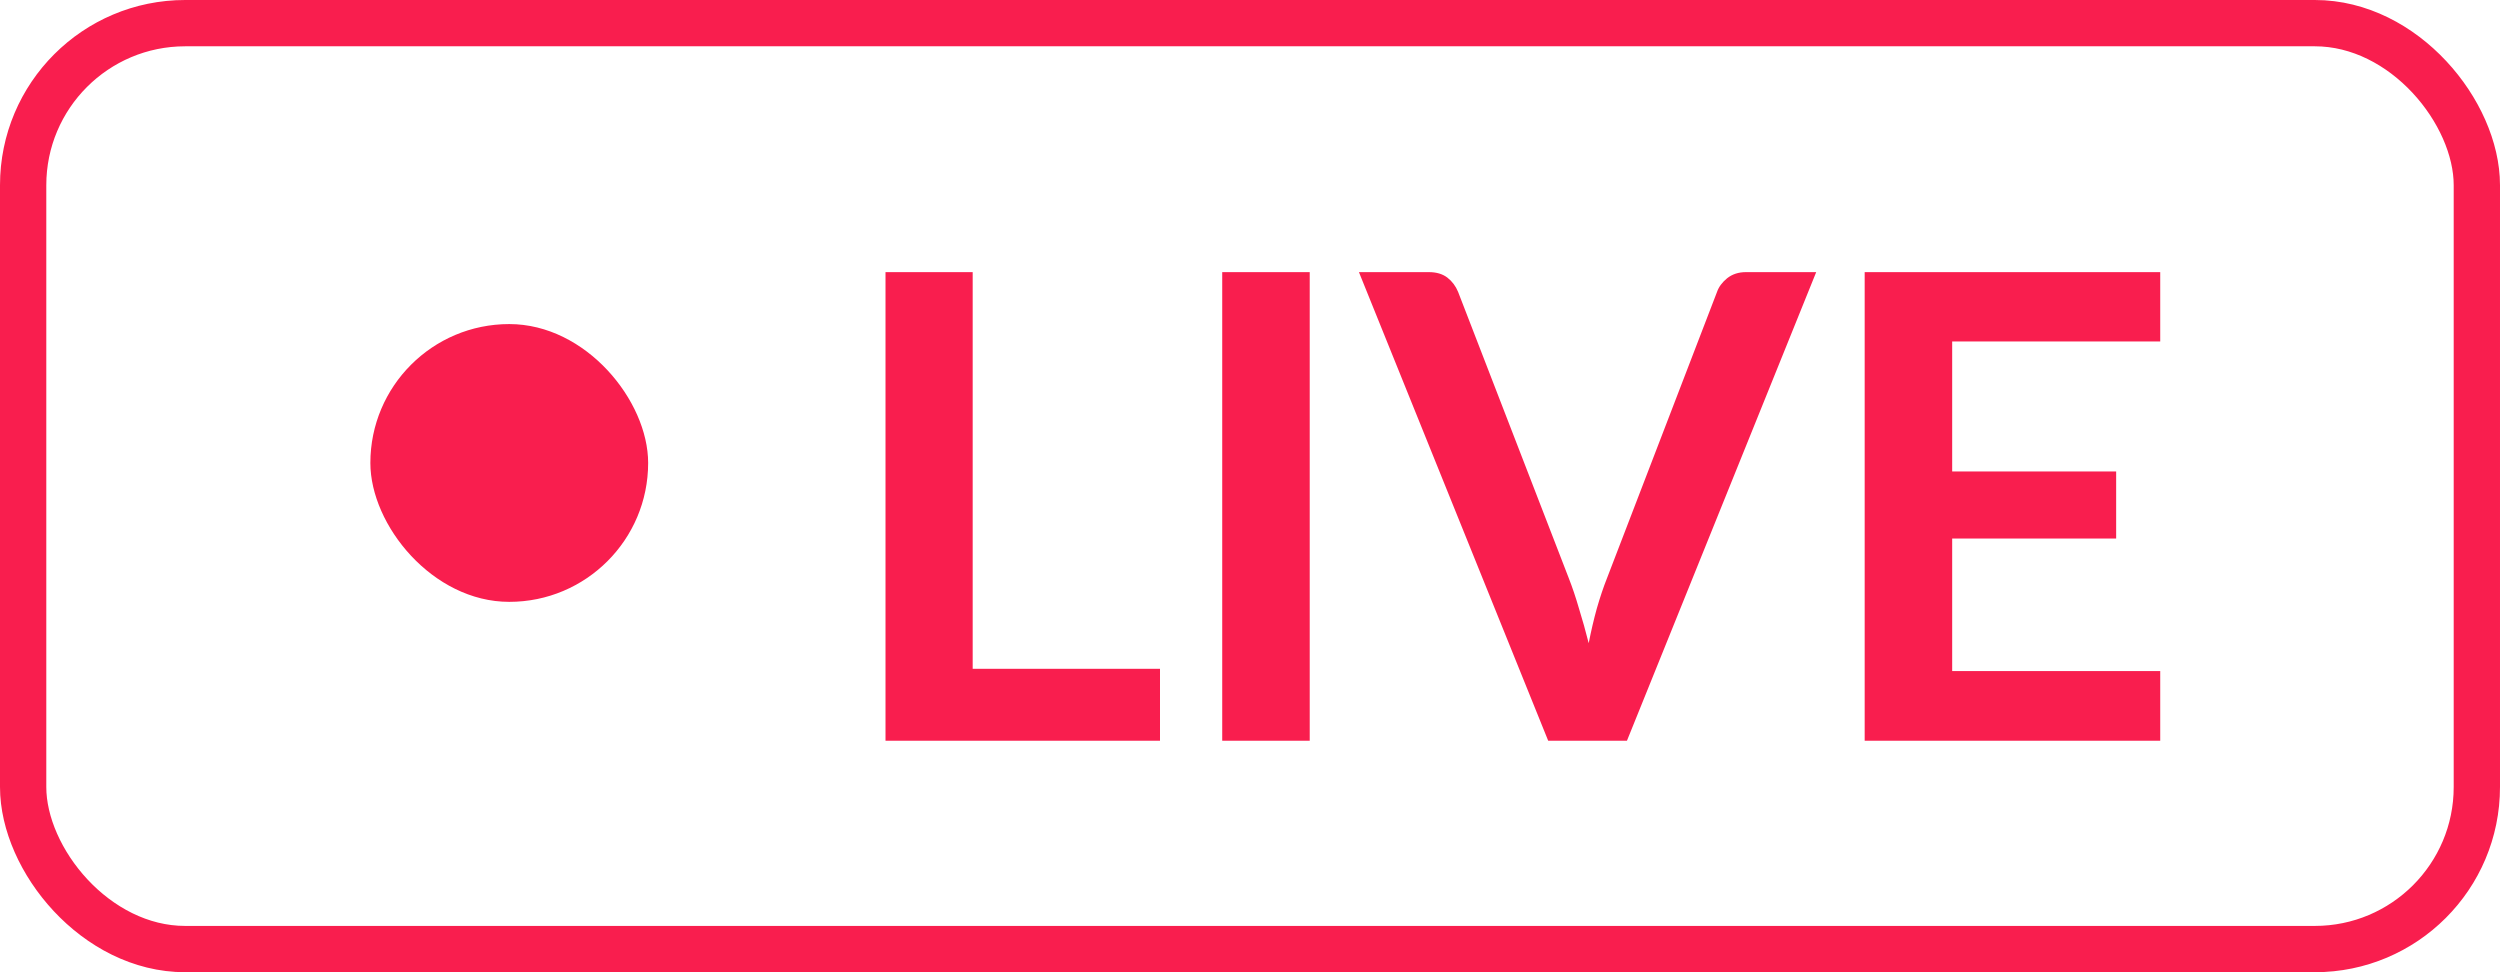<svg width="54" height="21" viewBox="0 0 54 21" fill="none" xmlns="http://www.w3.org/2000/svg">
<rect x="0.5" y="0.5" width="53" height="20" rx="3.5" stroke="#F91E4E"/>
<path d="M21.01 14.446H25.056V16H19.127V5.878H21.01V14.446ZM28.29 16H26.4V5.878H28.29V16ZM29.353 5.878H30.865C31.028 5.878 31.161 5.918 31.264 5.997C31.366 6.076 31.443 6.179 31.495 6.305L33.882 12.479C33.961 12.68 34.036 12.901 34.106 13.144C34.18 13.382 34.25 13.632 34.316 13.893C34.367 13.632 34.425 13.382 34.491 13.144C34.561 12.901 34.635 12.68 34.715 12.479L37.088 6.305C37.125 6.198 37.197 6.1 37.305 6.011C37.417 5.922 37.552 5.878 37.711 5.878H39.23L35.142 16H33.441L29.353 5.878ZM46.661 5.878V7.376H42.167V10.183H45.709V11.632H42.167V14.495H46.661V16H40.277V5.878H46.661Z" fill="#F91E4E"/>
<rect x="8" y="7" width="6" height="6" rx="3" fill="#F91E4E"/>
</svg>
